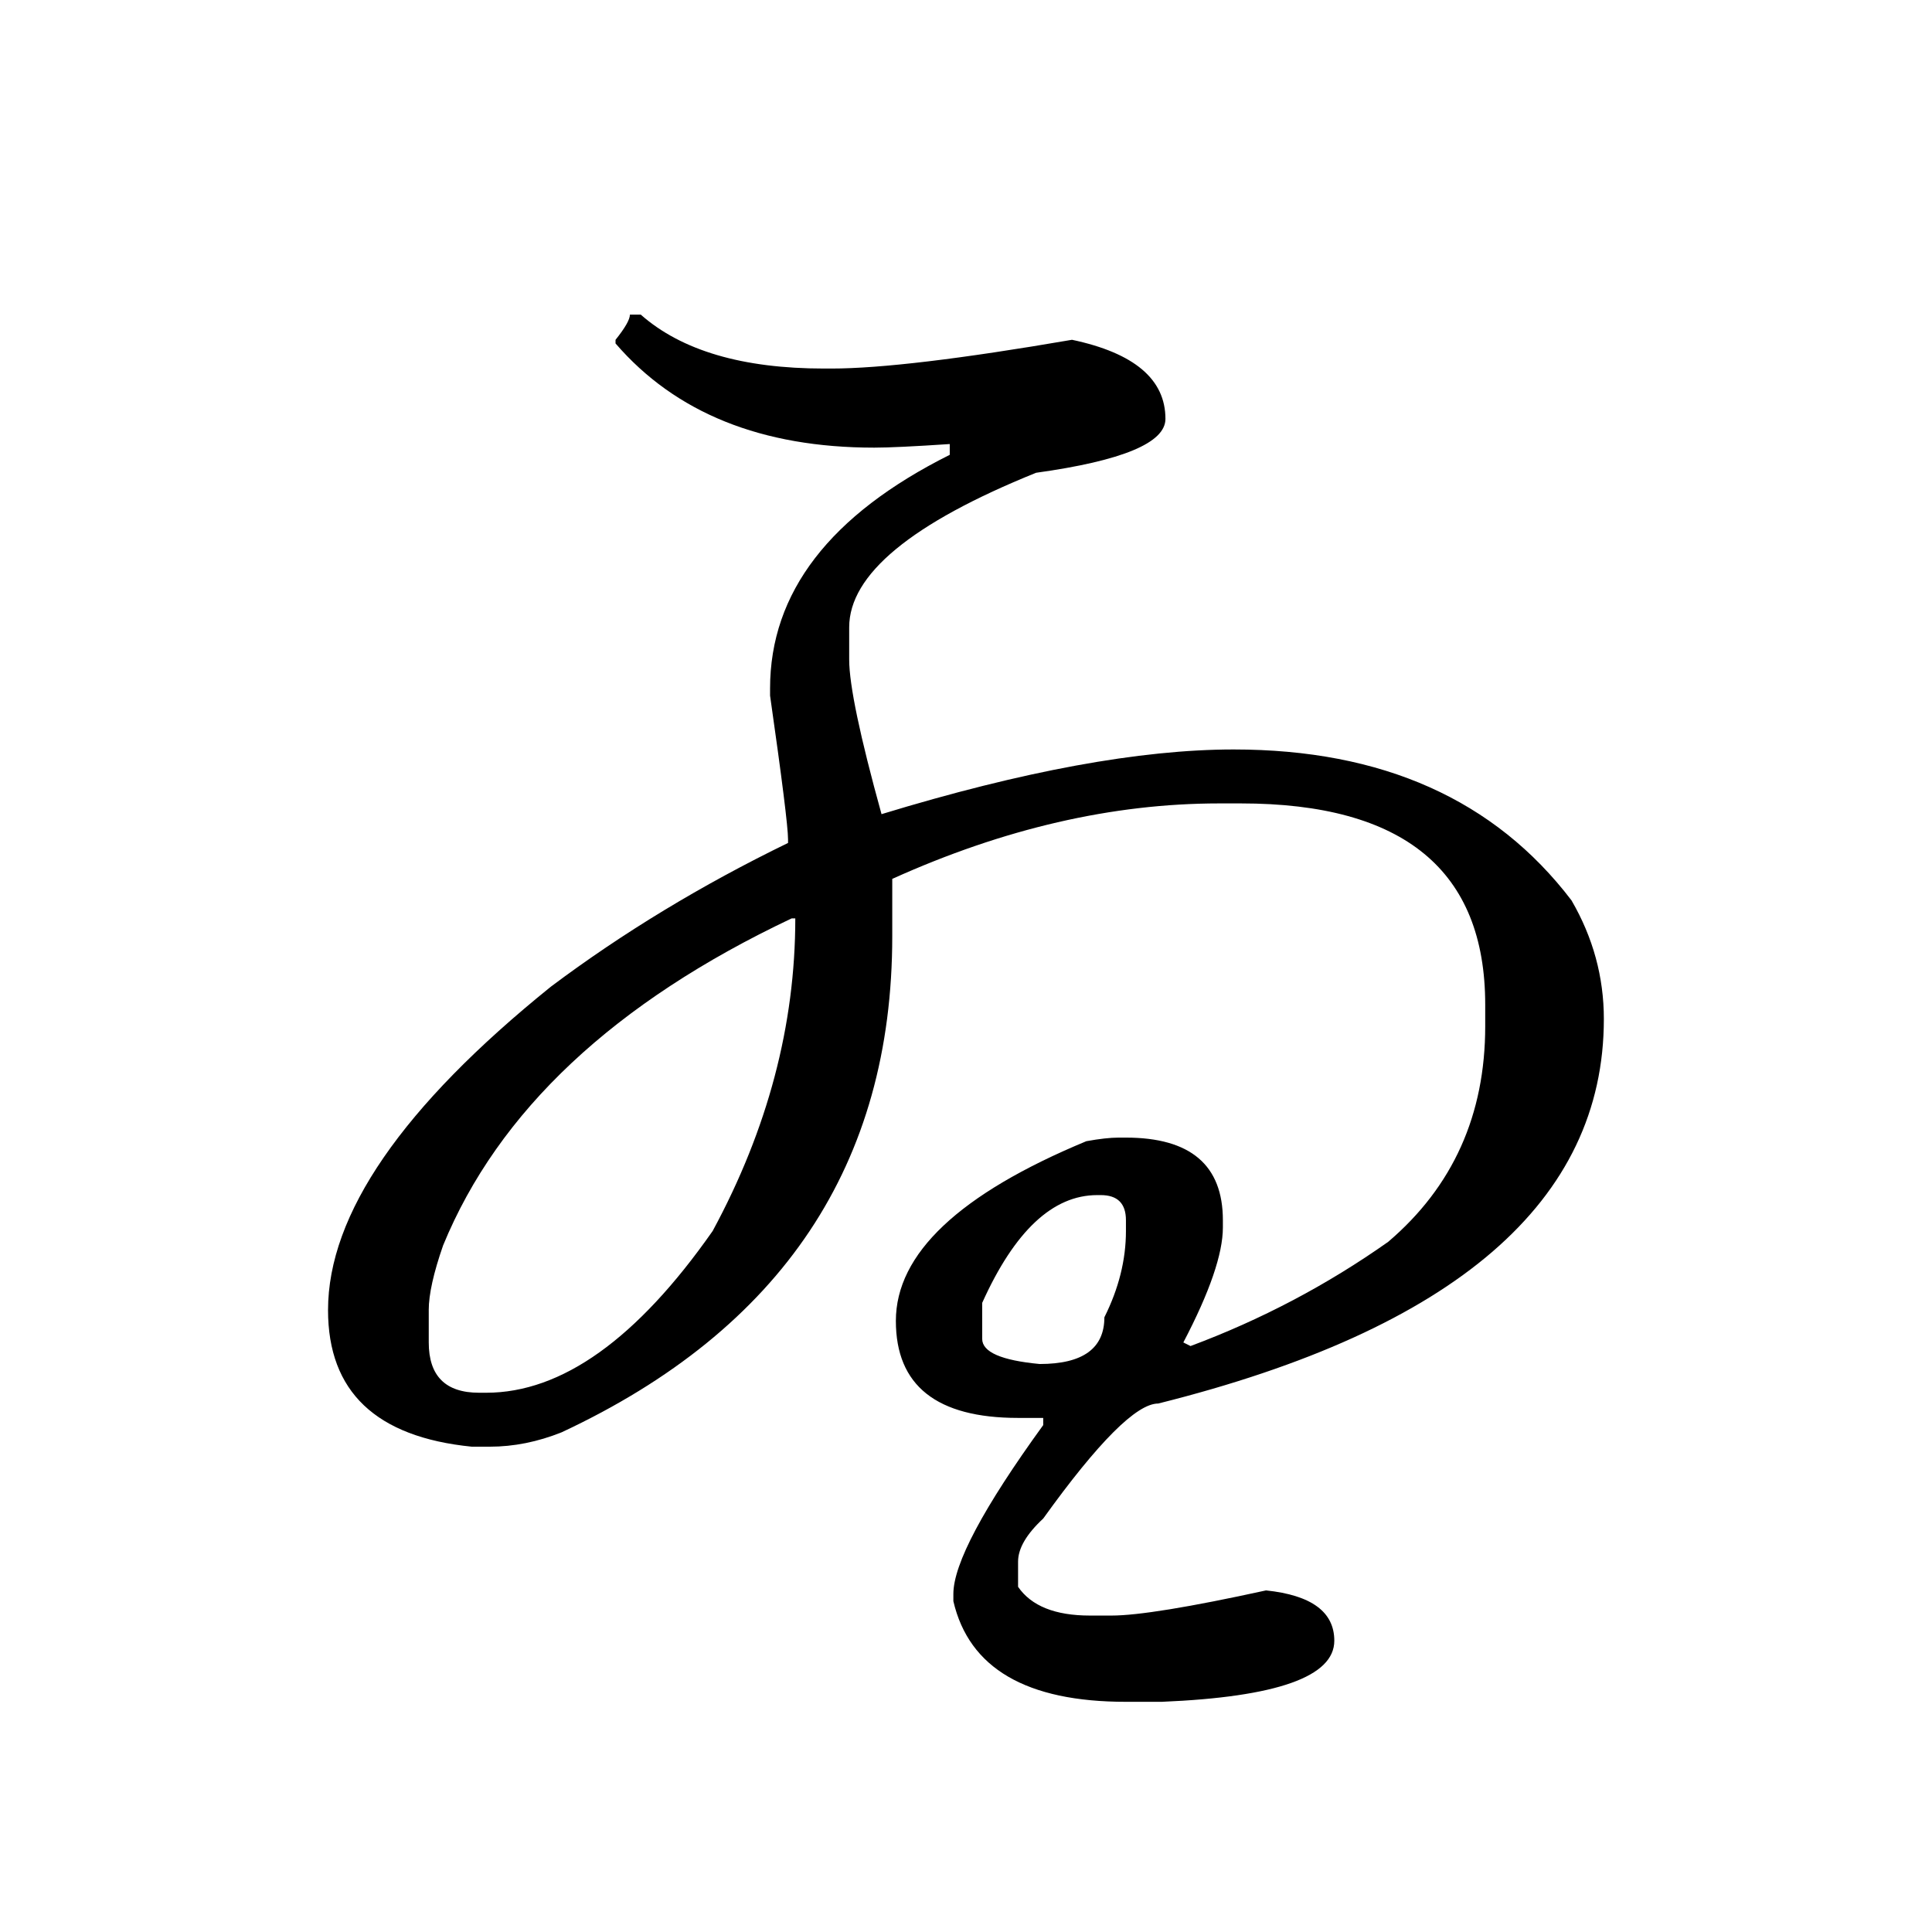 <?xml version="1.0" encoding="UTF-8" standalone="no"?>
<svg
   xmlns:dc="http://purl.org/dc/elements/1.1/"
   xmlns:cc="http://creativecommons.org/ns#"
   xmlns:rdf="http://www.w3.org/1999/02/22-rdf-syntax-ns#"
   xmlns:svg="http://www.w3.org/2000/svg"
   xmlns="http://www.w3.org/2000/svg"
   xmlns:sodipodi="http://sodipodi.sourceforge.net/DTD/sodipodi-0.dtd"
   xmlns:inkscape="http://www.inkscape.org/namespaces/inkscape"
   width="420"
   height="420"
   viewBox="0 0 111.125 111.125"
   version="1.1"
   id="svg8"
   inkscape:version="1.0.2-2 (e86c870879, 2021-01-15)"
   sodipodi:docname="Hentaigana letter U-3.svg">
  <defs
     id="defs2" />
  <sodipodi:namedview
     id="base"
     pagecolor="#ffffff"
     bordercolor="#666666"
     borderopacity="1.0"
     inkscape:pageopacity="0.0"
     inkscape:pageshadow="2"
     inkscape:zoom="0.98994949"
     inkscape:cx="345.76714"
     inkscape:cy="230.41447"
     inkscape:document-units="px"
     inkscape:current-layer="layer1"
     showgrid="false"
     units="px"
     showguides="true"
     inkscape:guide-bbox="true"
     inkscape:snap-center="true"
     inkscape:snap-object-midpoints="false"
     inkscape:window-width="1366"
     inkscape:window-height="705"
     inkscape:window-x="-8"
     inkscape:window-y="-8"
     inkscape:window-maximized="1"
     inkscape:document-rotation="0"
     inkscape:snap-bbox="true"
     inkscape:bbox-paths="true"
     inkscape:bbox-nodes="true" />
  <g
     inkscape:label="Layer 1"
     inkscape:groupmode="layer"
     id="layer1"
     transform="translate(0,-185.875)">
    <path
       d="m 36.236,203.972 h 0.62 q 3.514,3.101 10.542,3.101 h 0.413 q 4.237,0 13.849,-1.654 5.374,1.137 5.374,4.548 0,2.067 -7.441,3.101 -10.749,4.341 -10.749,8.888 v 1.86 q 0,2.17 1.86,8.888 12.196,-3.721 20.257,-3.721 12.816,0 19.43,8.682 1.86,3.204 1.86,6.821 0,15.71 -25.631,22.117 -1.86,0 -6.615,6.615 -1.447,1.344 -1.447,2.48 v 1.447 q 1.137,1.654 4.134,1.654 h 1.24 q 2.274,0 8.888,-1.447 3.927,0.413 3.927,2.894 0,3.101 -9.922,3.514 h -2.067 q -8.578,0 -9.922,-5.788 v -0.413 q 0,-2.584 5.168,-9.715 v -0.413 h -1.447 q -7.028,0 -7.028,-5.581 0,-5.788 10.955,-10.335 1.137,-0.207 1.86,-0.207 h 0.413 q 5.581,0 5.581,4.754 v 0.413 q 0,2.274 -2.274,6.615 l 0.413,0.207 q 6.098,-2.274 11.369,-5.994 5.581,-4.754 5.581,-12.402 v -1.24 q 0,-11.575 -14.056,-11.575 h -1.24 q -9.198,0 -18.81,4.341 v 3.307 q 0,19.637 -19.017,28.525 -2.067,0.827 -4.134,0.827 h -1.034 q -8.268,-0.827 -8.268,-7.855 0,-8.268 12.816,-18.603 6.201,-4.651 13.643,-8.268 v -0.207 q 0,-1.034 -1.034,-8.268 v -0.413 q 0,-8.268 10.335,-13.436 v -0.62 q -3.101,0.207 -4.341,0.207 -9.715,0 -14.883,-5.994 v -0.207 q 0.827,-1.034 0.827,-1.447 z m -11.575,57.257 v 1.86 q 0,2.894 2.894,2.894 h 0.413 q 6.511,0 13.022,-9.302 4.754,-8.785 4.754,-17.983 h -0.207 q -15.296,7.235 -20.05,18.81 -0.827,2.377 -0.827,3.721 z m 31.833,1.654 q 0,1.137 3.307,1.447 3.721,0 3.721,-2.687 1.24,-2.48 1.24,-4.961 v -0.62 q 0,-1.447 -1.447,-1.447 h -0.207 q -3.824,0 -6.615,6.201 z"
       style="font-style:normal;font-variant:normal;font-weight:normal;font-stretch:normal;font-size:105.833px;line-height:100%;font-family:'BabelStone Han';-inkscape-font-specification:'BabelStone Han';text-align:center;letter-spacing:0px;word-spacing:0px;text-anchor:middle;fill:#000000;fill-opacity:1;stroke:none;stroke-width:0.265px;stroke-linecap:butt;stroke-linejoin:miter;stroke-opacity:1"
       id="path9" />
  </g>
</svg>
